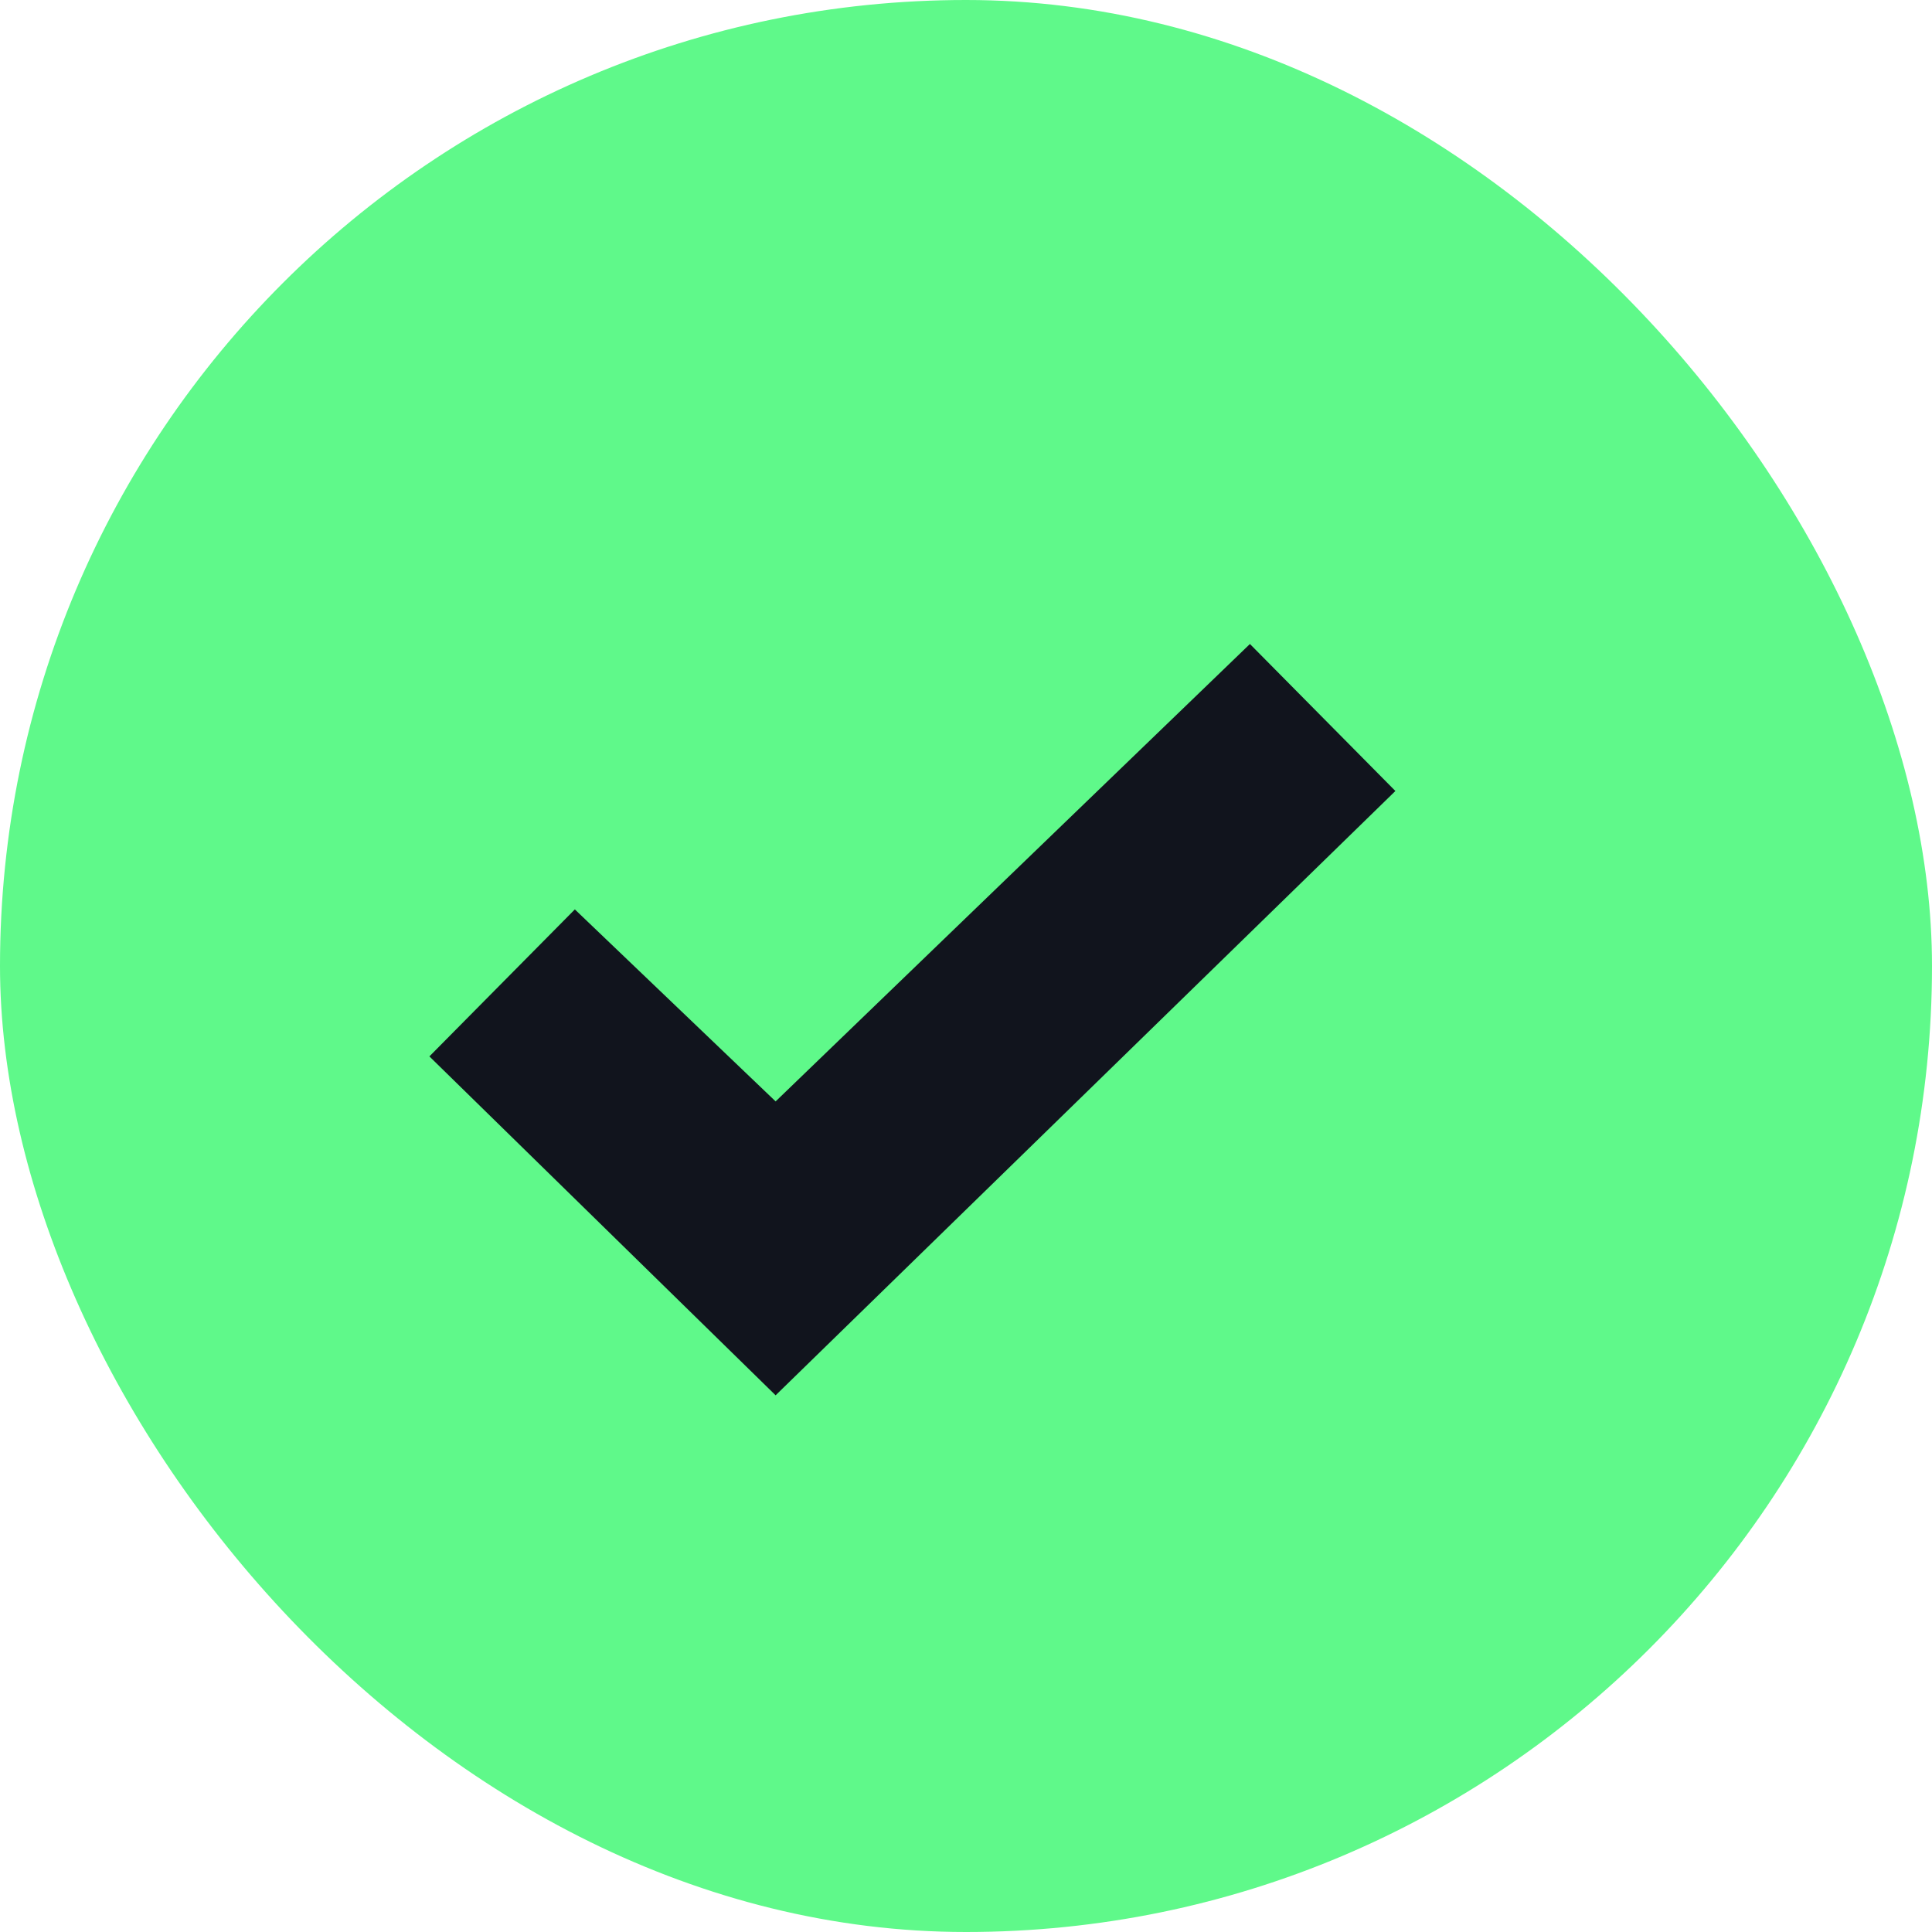 <svg width="24" height="24" viewBox="0 0 24 24" fill="none" xmlns="http://www.w3.org/2000/svg">
<rect width="24" height="24" rx="12" fill="#5FF98A"/>
<path fill-rule="evenodd" clip-rule="evenodd" d="M9.635 13.682L15.527 8L17.334 9.826L9.635 17.333L5.334 13.123L7.141 11.297L9.635 13.682Z" fill="#11141D"/>
</svg>
